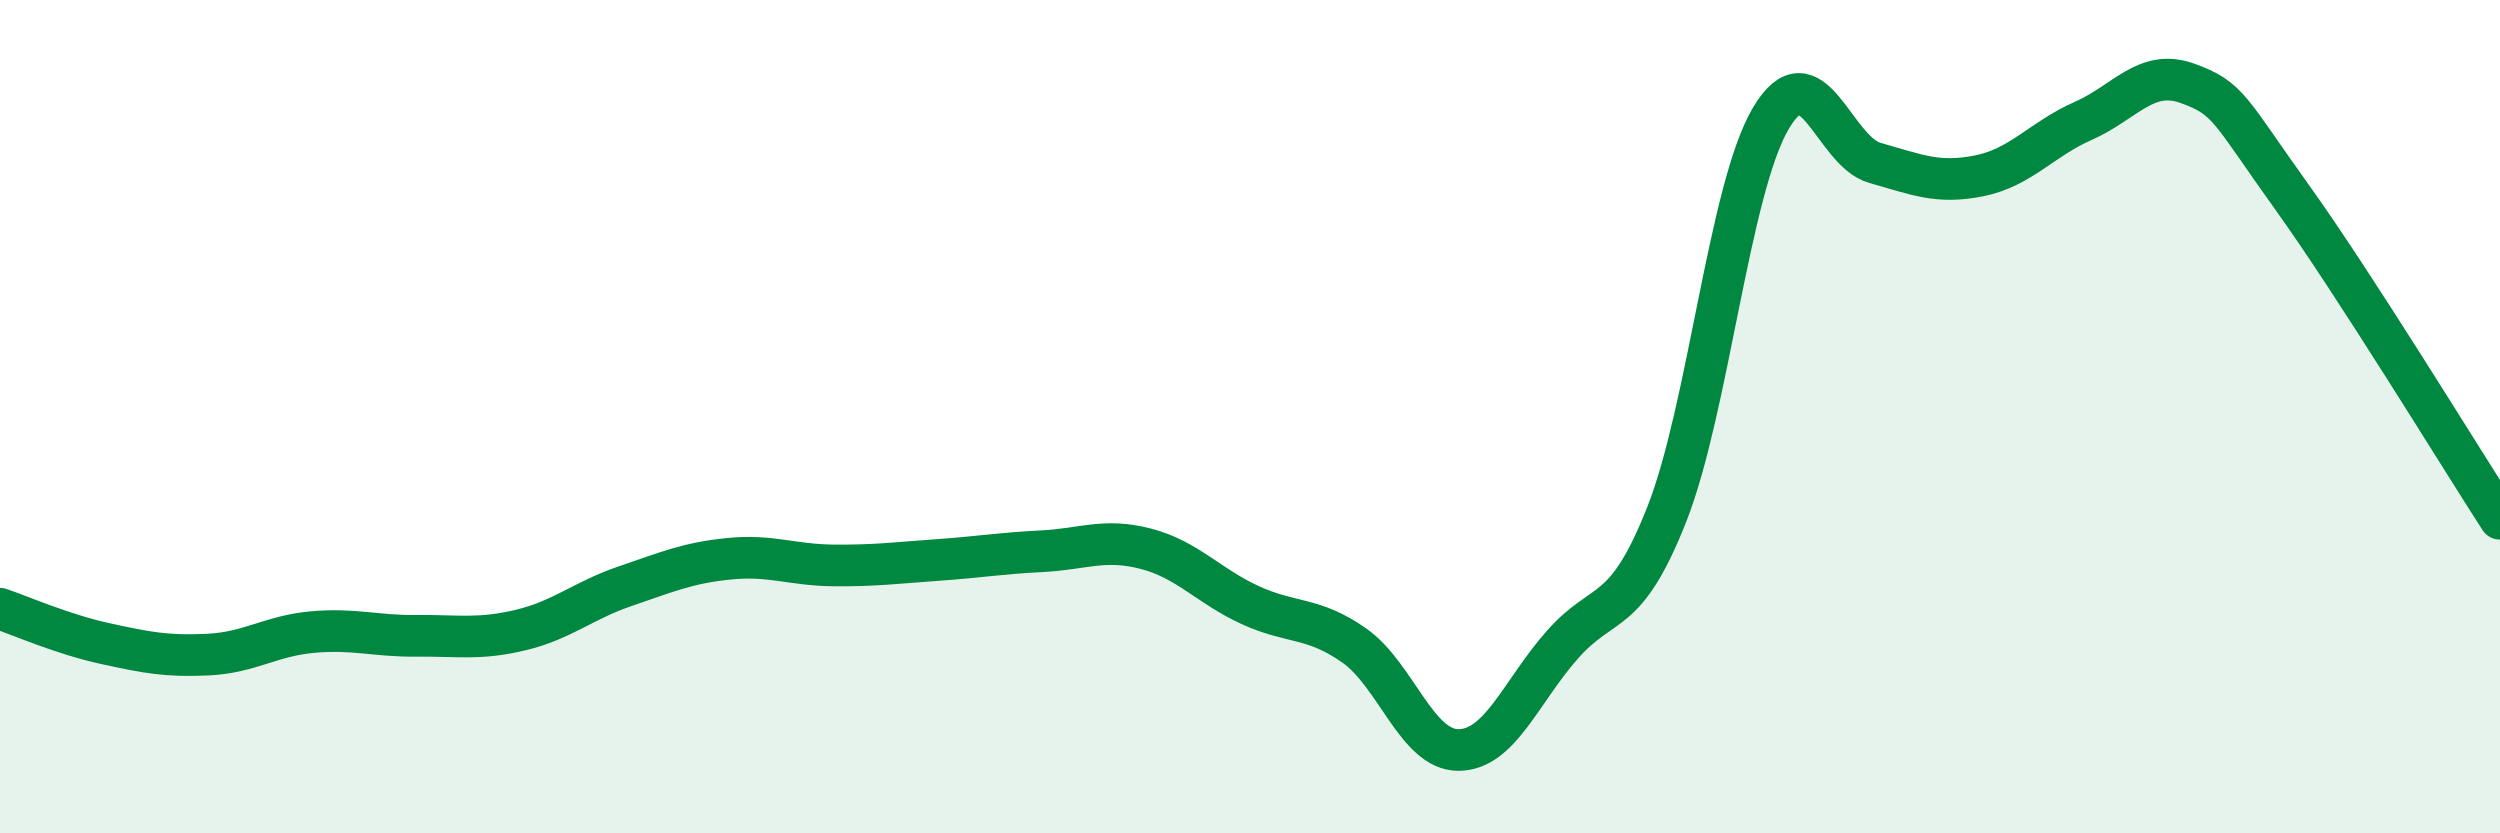 
    <svg width="60" height="20" viewBox="0 0 60 20" xmlns="http://www.w3.org/2000/svg">
      <path
        d="M 0,14.61 C 0.5,14.78 1.5,15.22 2.5,15.44 C 3.5,15.66 4,15.76 5,15.71 C 6,15.66 6.5,15.26 7.5,15.17 C 8.5,15.08 9,15.27 10,15.26 C 11,15.25 11.5,15.36 12.5,15.12 C 13.5,14.88 14,14.41 15,14.07 C 16,13.73 16.5,13.51 17.5,13.41 C 18.5,13.31 19,13.56 20,13.57 C 21,13.58 21.5,13.51 22.5,13.44 C 23.5,13.37 24,13.28 25,13.23 C 26,13.18 26.5,12.91 27.5,13.17 C 28.5,13.43 29,14.06 30,14.52 C 31,14.98 31.5,14.79 32.5,15.49 C 33.5,16.19 34,18 35,18 C 36,18 36.5,16.6 37.5,15.47 C 38.5,14.34 39,14.88 40,12.35 C 41,9.82 41.5,4.53 42.5,2.84 C 43.5,1.15 44,3.63 45,3.91 C 46,4.19 46.5,4.42 47.5,4.22 C 48.5,4.02 49,3.34 50,2.9 C 51,2.46 51.5,1.64 52.5,2 C 53.5,2.36 53.5,2.63 55,4.72 C 56.5,6.81 59,10.9 60,12.45L60 20L0 20Z"
        fill="#008740"
        opacity="0.1"
        stroke-linecap="round"
        stroke-linejoin="round"
      />
      <path
        d="M 0,14.61 C 0.5,14.78 1.5,15.22 2.5,15.44 C 3.5,15.66 4,15.76 5,15.71 C 6,15.66 6.5,15.26 7.5,15.17 C 8.5,15.08 9,15.27 10,15.26 C 11,15.25 11.5,15.36 12.5,15.12 C 13.5,14.88 14,14.41 15,14.07 C 16,13.73 16.5,13.51 17.5,13.41 C 18.5,13.31 19,13.56 20,13.57 C 21,13.58 21.5,13.51 22.5,13.44 C 23.5,13.37 24,13.28 25,13.23 C 26,13.18 26.5,12.91 27.5,13.17 C 28.5,13.43 29,14.06 30,14.52 C 31,14.98 31.5,14.79 32.5,15.49 C 33.5,16.19 34,18 35,18 C 36,18 36.5,16.6 37.5,15.47 C 38.5,14.34 39,14.88 40,12.35 C 41,9.82 41.5,4.53 42.5,2.84 C 43.5,1.15 44,3.63 45,3.91 C 46,4.19 46.5,4.42 47.5,4.22 C 48.5,4.02 49,3.34 50,2.9 C 51,2.46 51.5,1.64 52.5,2 C 53.5,2.36 53.5,2.63 55,4.72 C 56.5,6.81 59,10.9 60,12.45"
        stroke="#008740"
        stroke-width="1"
        fill="none"
        stroke-linecap="round"
        stroke-linejoin="round"
      />
    </svg>
  